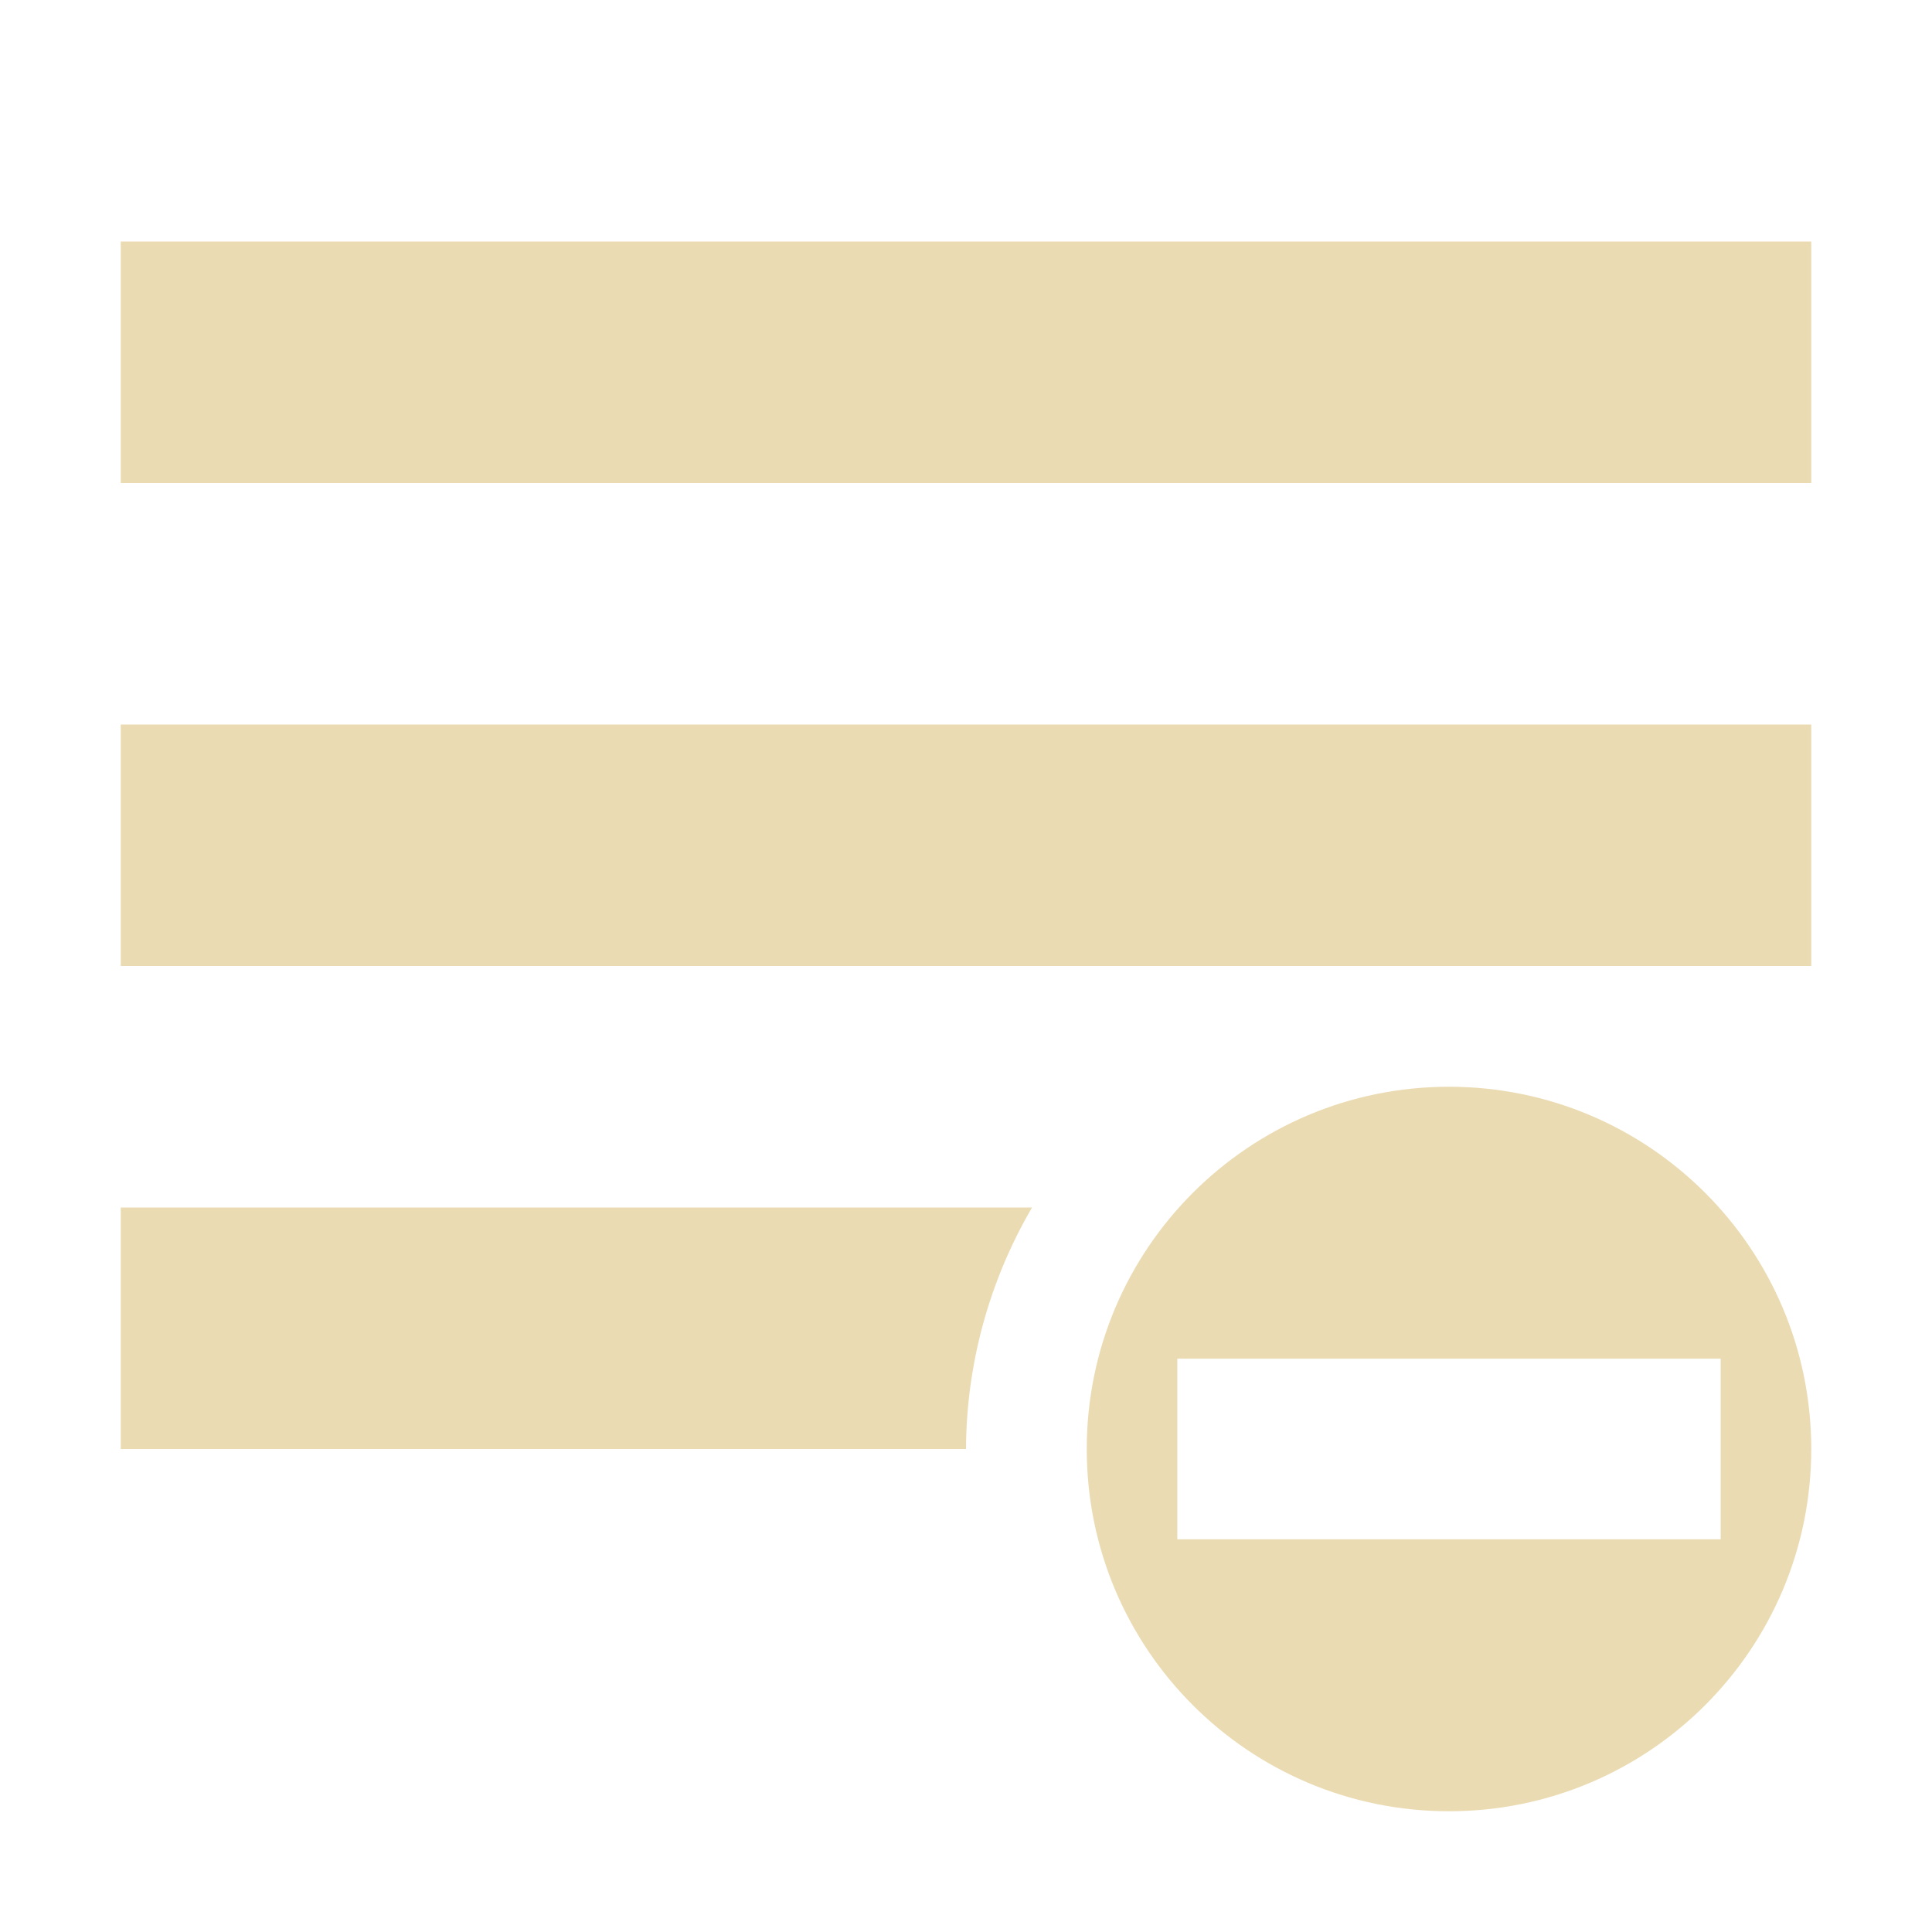 <svg width="16" height="16" version="1.1" viewBox="0 0 16 16" xmlns="http://www.w3.org/2000/svg">
  <defs>
    <style id="current-color-scheme" type="text/css">.ColorScheme-Text { color:#ebdbb2; } .ColorScheme-Highlight { color:#458588; }</style>
  </defs>
  <path class="ColorScheme-Text" d="m1 2v2h14v-2zm0 4v2h14v-2zm11 3c-1.657 0-3 1.343-3 3s1.343 3 3 3 3-1.343 3-3-1.343-3-3-3zm-11 1v2h7c0.003-0.703 0.192-1.393 0.547-2h-7.547zm8.75 1.252h4.5v1.496h-4.5z" fill="currentColor"/>
</svg>
